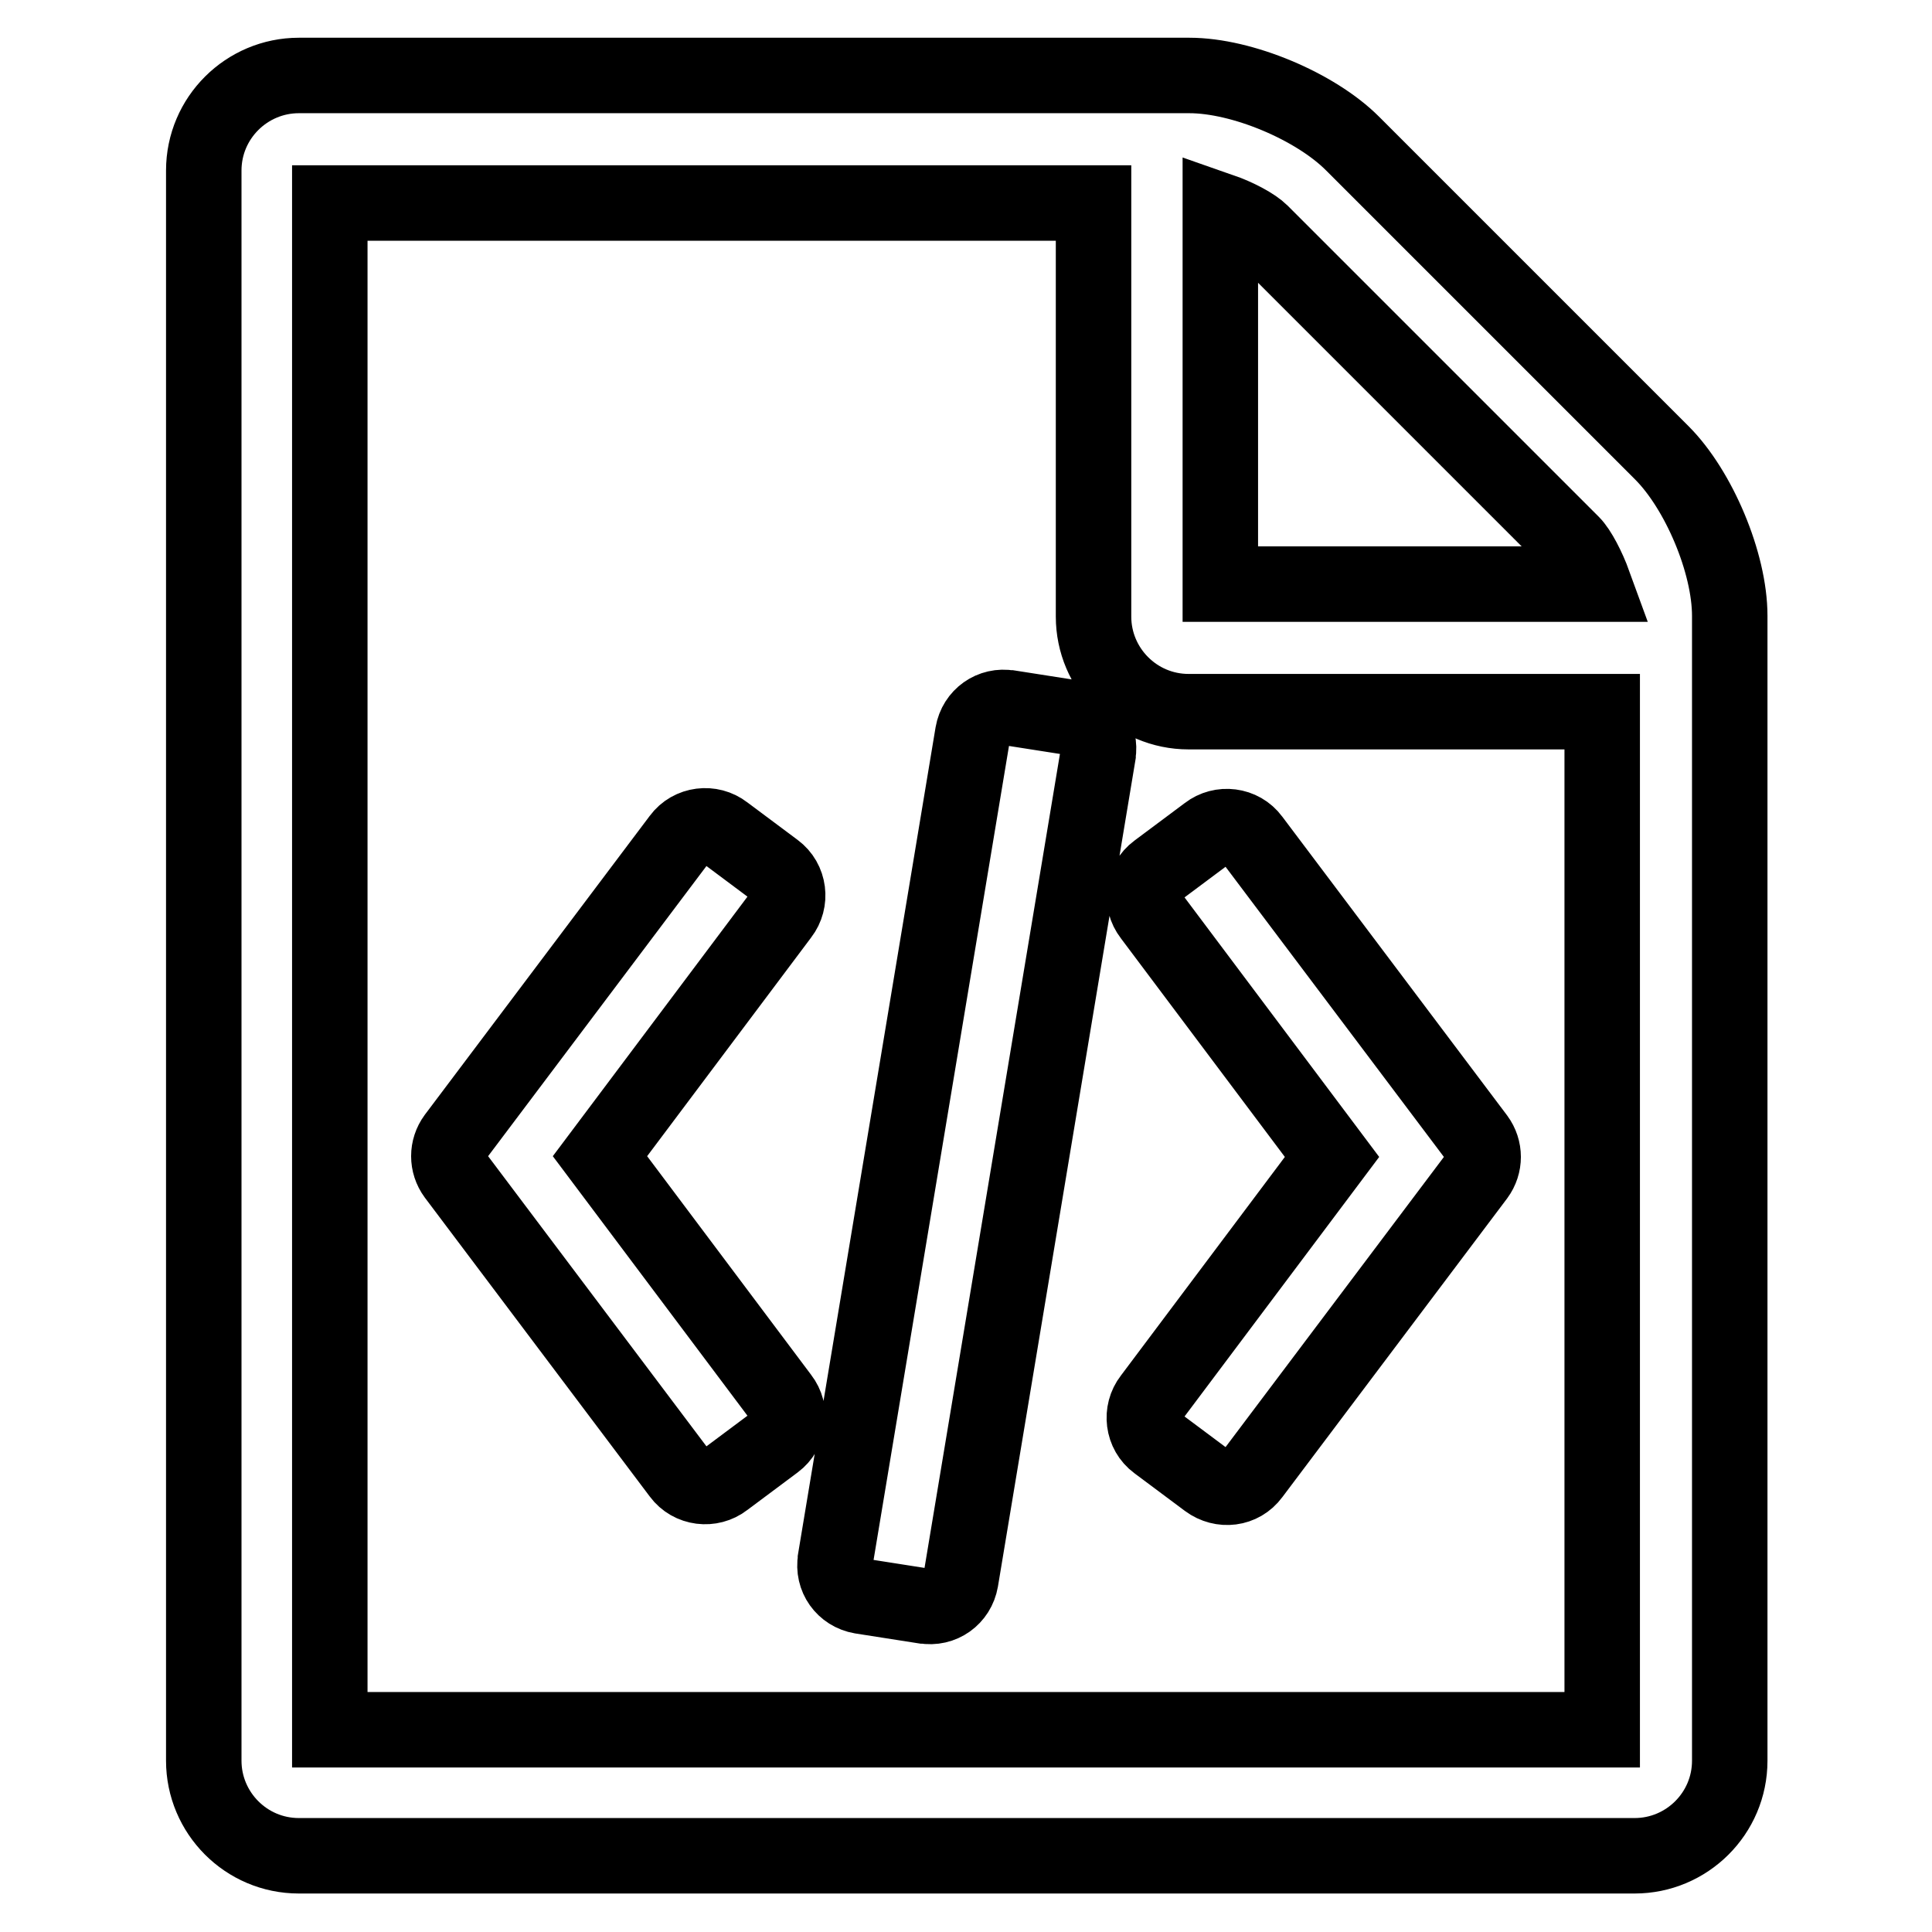 <?xml version="1.0" encoding="utf-8"?>
<!-- Svg Vector Icons : http://www.onlinewebfonts.com/icon -->
<!DOCTYPE svg PUBLIC "-//W3C//DTD SVG 1.1//EN" "http://www.w3.org/Graphics/SVG/1.1/DTD/svg11.dtd">
<svg version="1.1" xmlns="http://www.w3.org/2000/svg" xmlns:xlink="http://www.w3.org/1999/xlink" x="0px" y="0px" viewBox="0 0 256 256" enable-background="new 0 0 256 256" xml:space="preserve">
<g> <path stroke-width="10" fill-opacity="0" stroke="#000000"  d="M220.2,60c4.9,4.9,9,14.6,9,21.6v151.7c0,7-5.7,12.6-12.6,12.6h-177c-7,0-12.6-5.7-12.6-12.6V22.6 c0-7,5.7-12.6,12.6-12.6l0,0h118c7,0,16.7,4.1,21.6,9L220.2,60z M161.7,27.9v49.5h49.5c-0.8-2.2-2-4.5-2.9-5.4l-41.2-41.2 C166.2,29.9,164,28.7,161.7,27.9L161.7,27.9z M212.3,229.1V94.3h-54.8c-7,0-12.6-5.7-12.6-12.6V26.9H43.7v202.3H212.3z M90.1,111.1 c1.4-1.9,4.1-2.2,5.9-0.8c0,0,0,0,0,0l6.7,5c1.9,1.4,2.2,4.1,0.8,5.9c0,0,0,0,0,0l-24,32l24,32c1.4,1.8,1.1,4.5-0.8,5.9 c0,0,0,0,0,0l-6.7,5c-1.8,1.4-4.5,1.1-5.9-0.8c0,0,0,0,0,0l-29.8-39.6c-1.1-1.5-1.1-3.5,0-5L90.1,111.1z M195.7,150.8 c1.1,1.5,1.1,3.5,0,5l-29.8,39.6c-1.4,1.9-4,2.2-5.9,0.8c0,0,0,0,0,0l-6.7-5c-1.9-1.4-2.2-4.1-0.8-5.9c0,0,0,0,0,0l24-32l-24-32 c-1.4-1.8-1.1-4.5,0.8-5.9c0,0,0,0,0,0l6.7-5c1.8-1.4,4.5-1.1,5.9,0.8c0,0,0,0,0,0L195.7,150.8z M114.1,211.5 c-2.3-0.4-3.8-2.5-3.4-4.8c0,0,0,0,0-0.1l18.2-109.4c0.4-2.3,2.5-3.8,4.8-3.4c0,0,0,0,0.1,0l8.3,1.3c2.3,0.4,3.8,2.5,3.4,4.8 c0,0,0,0,0,0.1l-18.2,109.4c-0.4,2.3-2.5,3.8-4.8,3.4c0,0,0,0-0.1,0L114.1,211.5z"/></g>
</svg>
